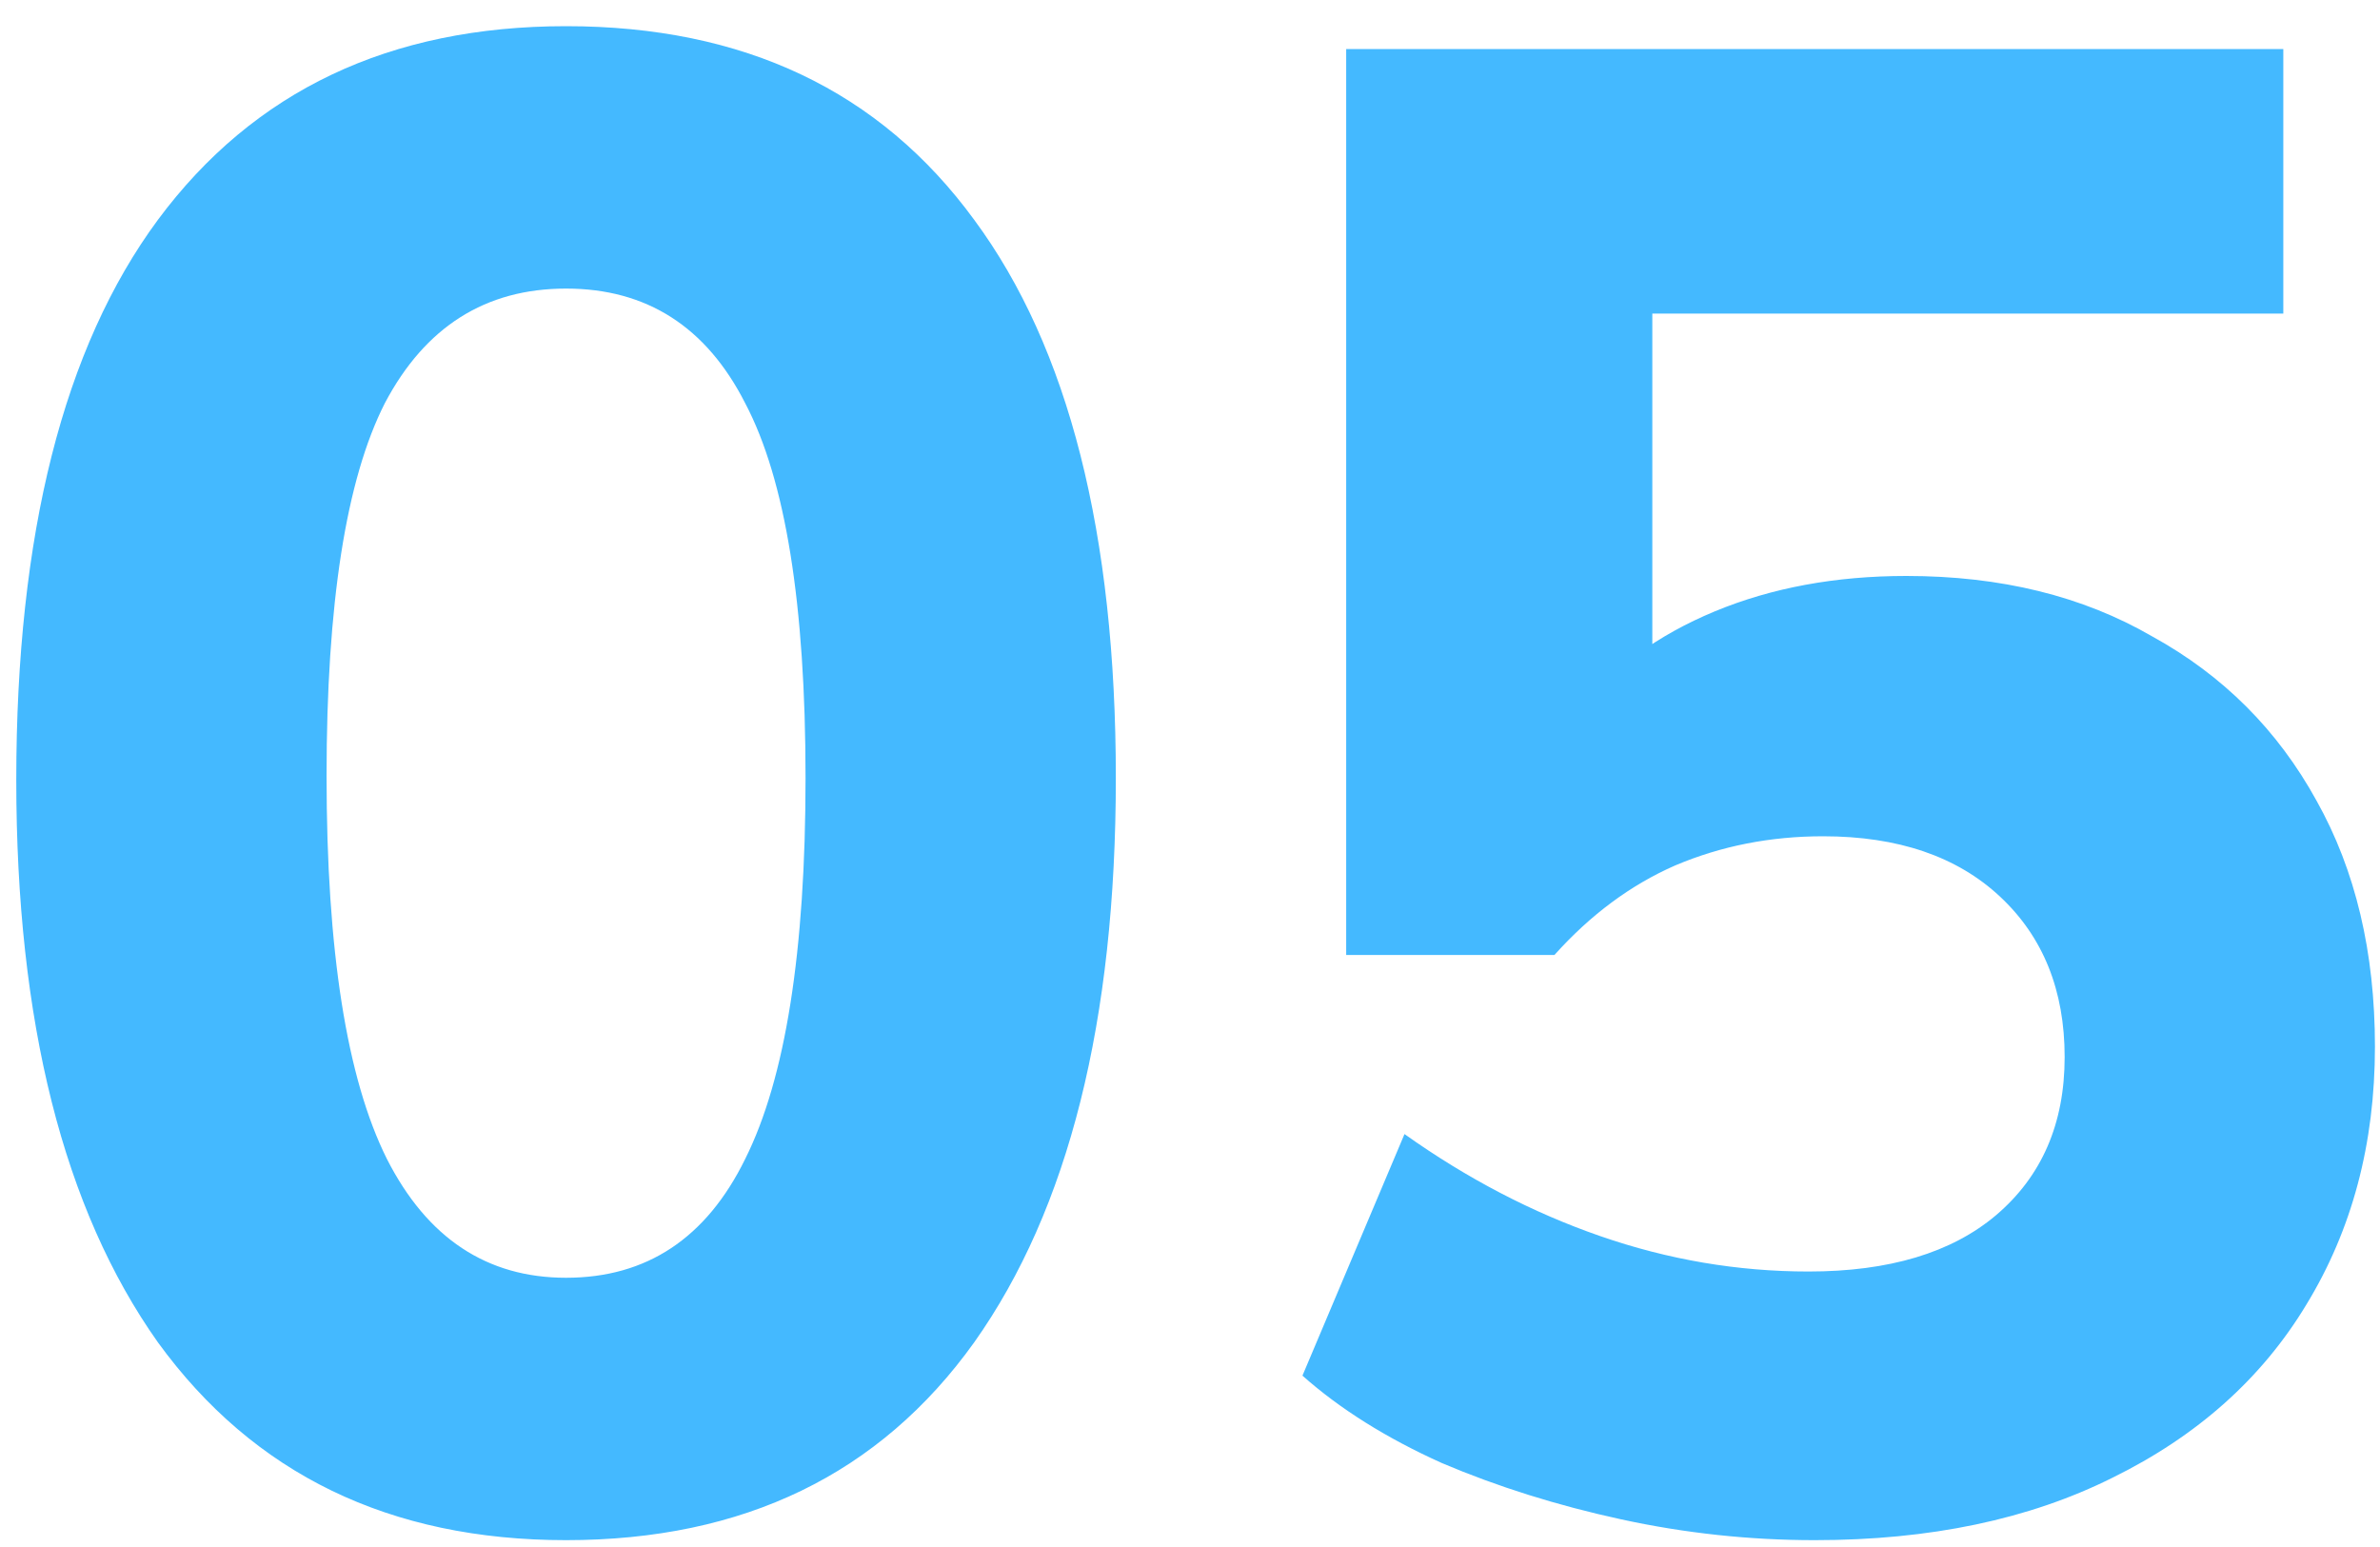 <svg width="80" height="52" viewBox="0 0 80 52" fill="none" xmlns="http://www.w3.org/2000/svg">
<path d="M19.027 51.77C13.101 51.77 8.527 49.553 5.307 45.12C2.134 40.64 0.547 34.34 0.547 26.22C0.547 17.96 2.134 11.683 5.307 7.39C8.527 3.05 13.101 0.88 19.027 0.88C25.001 0.88 29.574 3.05 32.747 7.39C35.921 11.683 37.507 17.937 37.507 26.15C37.507 34.317 35.921 40.64 32.747 45.12C29.574 49.553 25.001 51.77 19.027 51.77ZM19.027 42.95C21.734 42.95 23.741 41.62 25.047 38.96C26.401 36.253 27.077 31.983 27.077 26.15C27.077 20.317 26.401 16.117 25.047 13.55C23.741 10.983 21.734 9.7 19.027 9.7C16.321 9.7 14.291 10.983 12.937 13.55C11.631 16.117 10.977 20.293 10.977 26.08C10.977 31.96 11.654 36.253 13.007 38.96C14.361 41.62 16.367 42.95 19.027 42.95ZM61 51.77C58.807 51.77 56.637 51.537 54.49 51.07C52.343 50.603 50.337 49.973 48.47 49.18C46.603 48.34 45.04 47.36 43.78 46.24L47.21 38.12C49.31 39.613 51.503 40.757 53.79 41.55C56.077 42.343 58.41 42.74 60.79 42.74C63.497 42.74 65.597 42.11 67.09 40.85C68.63 39.543 69.4 37.77 69.4 35.53C69.4 33.29 68.677 31.493 67.23 30.14C65.783 28.787 63.8 28.11 61.28 28.11C59.507 28.11 57.85 28.437 56.31 29.09C54.817 29.743 53.463 30.747 52.25 32.1H45.25V1.65H76.75V10.54H55.54V23.91H53.02C54.187 22.463 55.727 21.343 57.64 20.55C59.553 19.757 61.7 19.36 64.08 19.36C67.253 19.36 70.007 20.037 72.34 21.39C74.72 22.697 76.563 24.54 77.87 26.92C79.177 29.253 79.83 32.007 79.83 35.18C79.83 38.447 79.06 41.34 77.52 43.86C76.027 46.333 73.857 48.27 71.01 49.67C68.21 51.07 64.873 51.77 61 51.77Z" fill="#44B9FF"/>
</svg>
